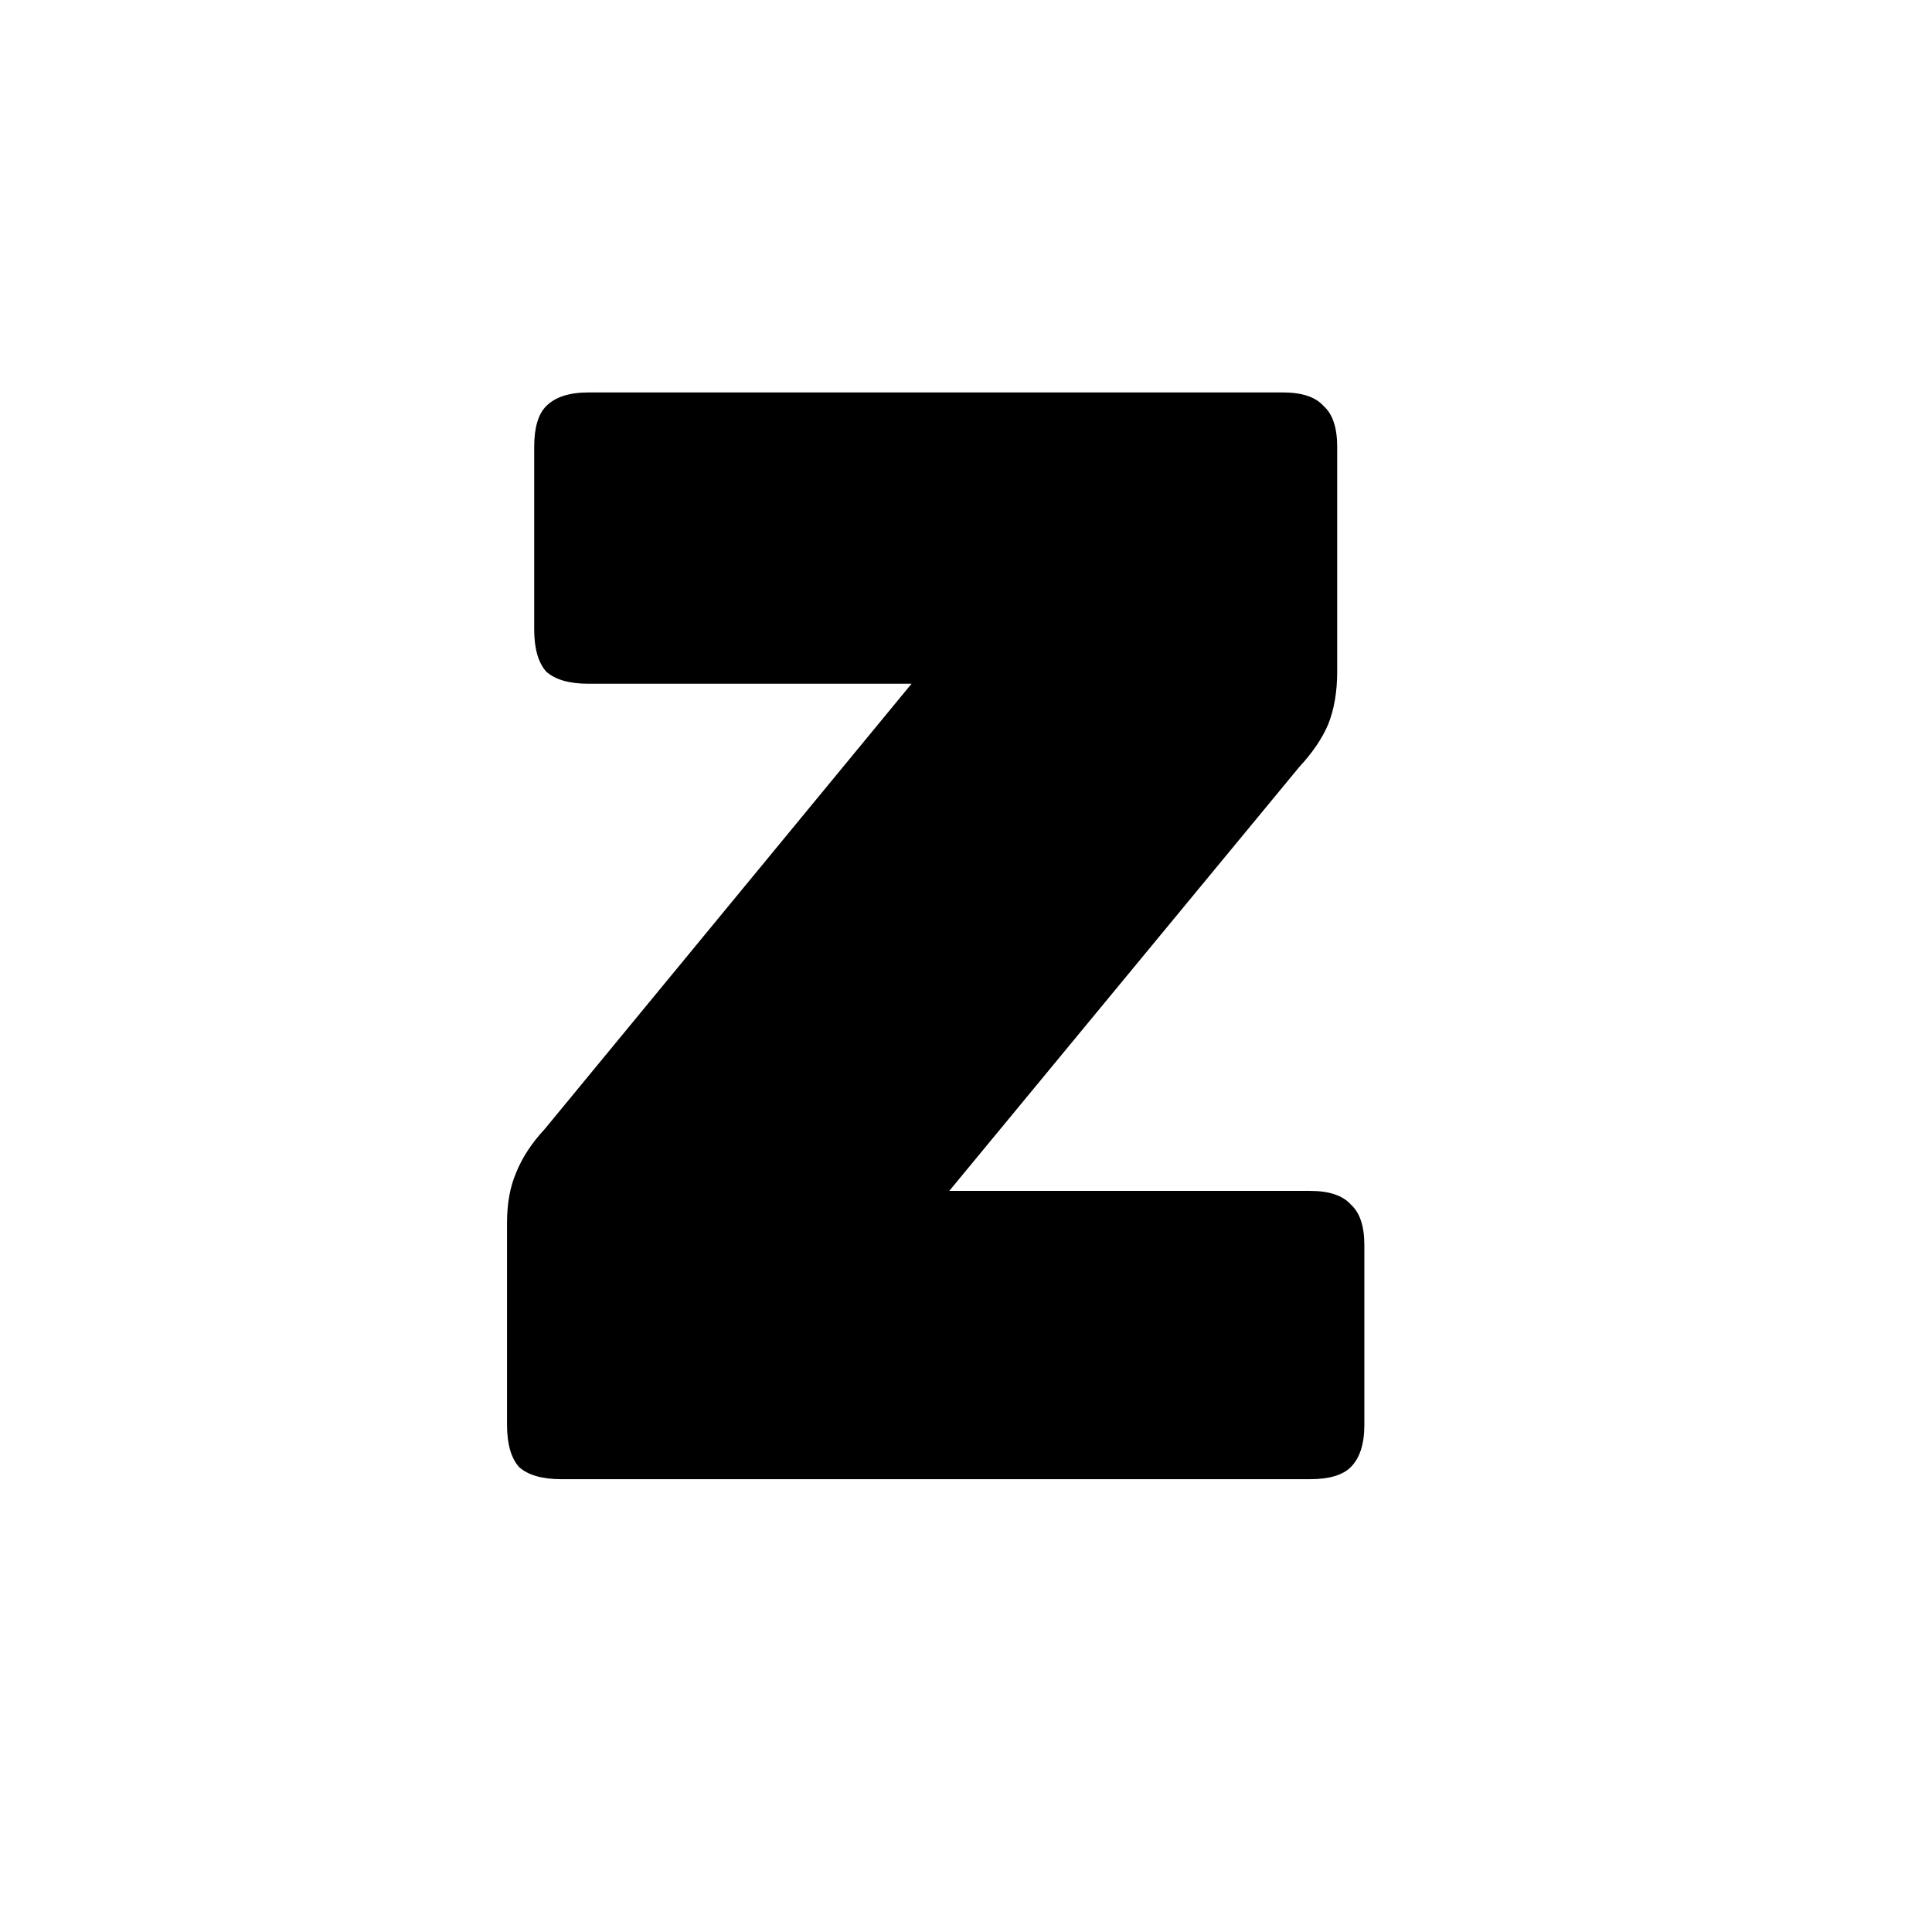 <svg xmlns="http://www.w3.org/2000/svg" fill="none" viewBox="0 0 128 128">
<path d="M86.792 98H37.192C35.925 98 34.992 97.733 34.392 97.2C33.859 96.6 33.592 95.667 33.592 94.4V81C33.592 79.733 33.792 78.633 34.192 77.7C34.592 76.7 35.225 75.733 36.092 74.8L60.392 45.3H38.992C37.725 45.3 36.792 45.033 36.192 44.5C35.659 43.9 35.392 42.967 35.392 41.7V29.6C35.392 28.333 35.659 27.433 36.192 26.9C36.792 26.3 37.725 26 38.992 26H84.992C86.259 26 87.159 26.3 87.692 26.9C88.292 27.433 88.592 28.333 88.592 29.6V44.5C88.592 45.833 88.392 47 87.992 48C87.592 48.933 86.959 49.867 86.092 50.8L62.892 78.9H86.792C88.059 78.9 88.959 79.2 89.492 79.8C90.092 80.333 90.392 81.233 90.392 82.5V94.4C90.392 95.667 90.092 96.6 89.492 97.2C88.959 97.733 88.059 98 86.792 98Z" fill="black"/>
    <style>
        @media (prefers-color-scheme: dark) {
            path { fill: #FFF; }
        }
        @media (prefers-color-scheme: light) {
            path { fill: #000; }
        }
    </style>
</svg>